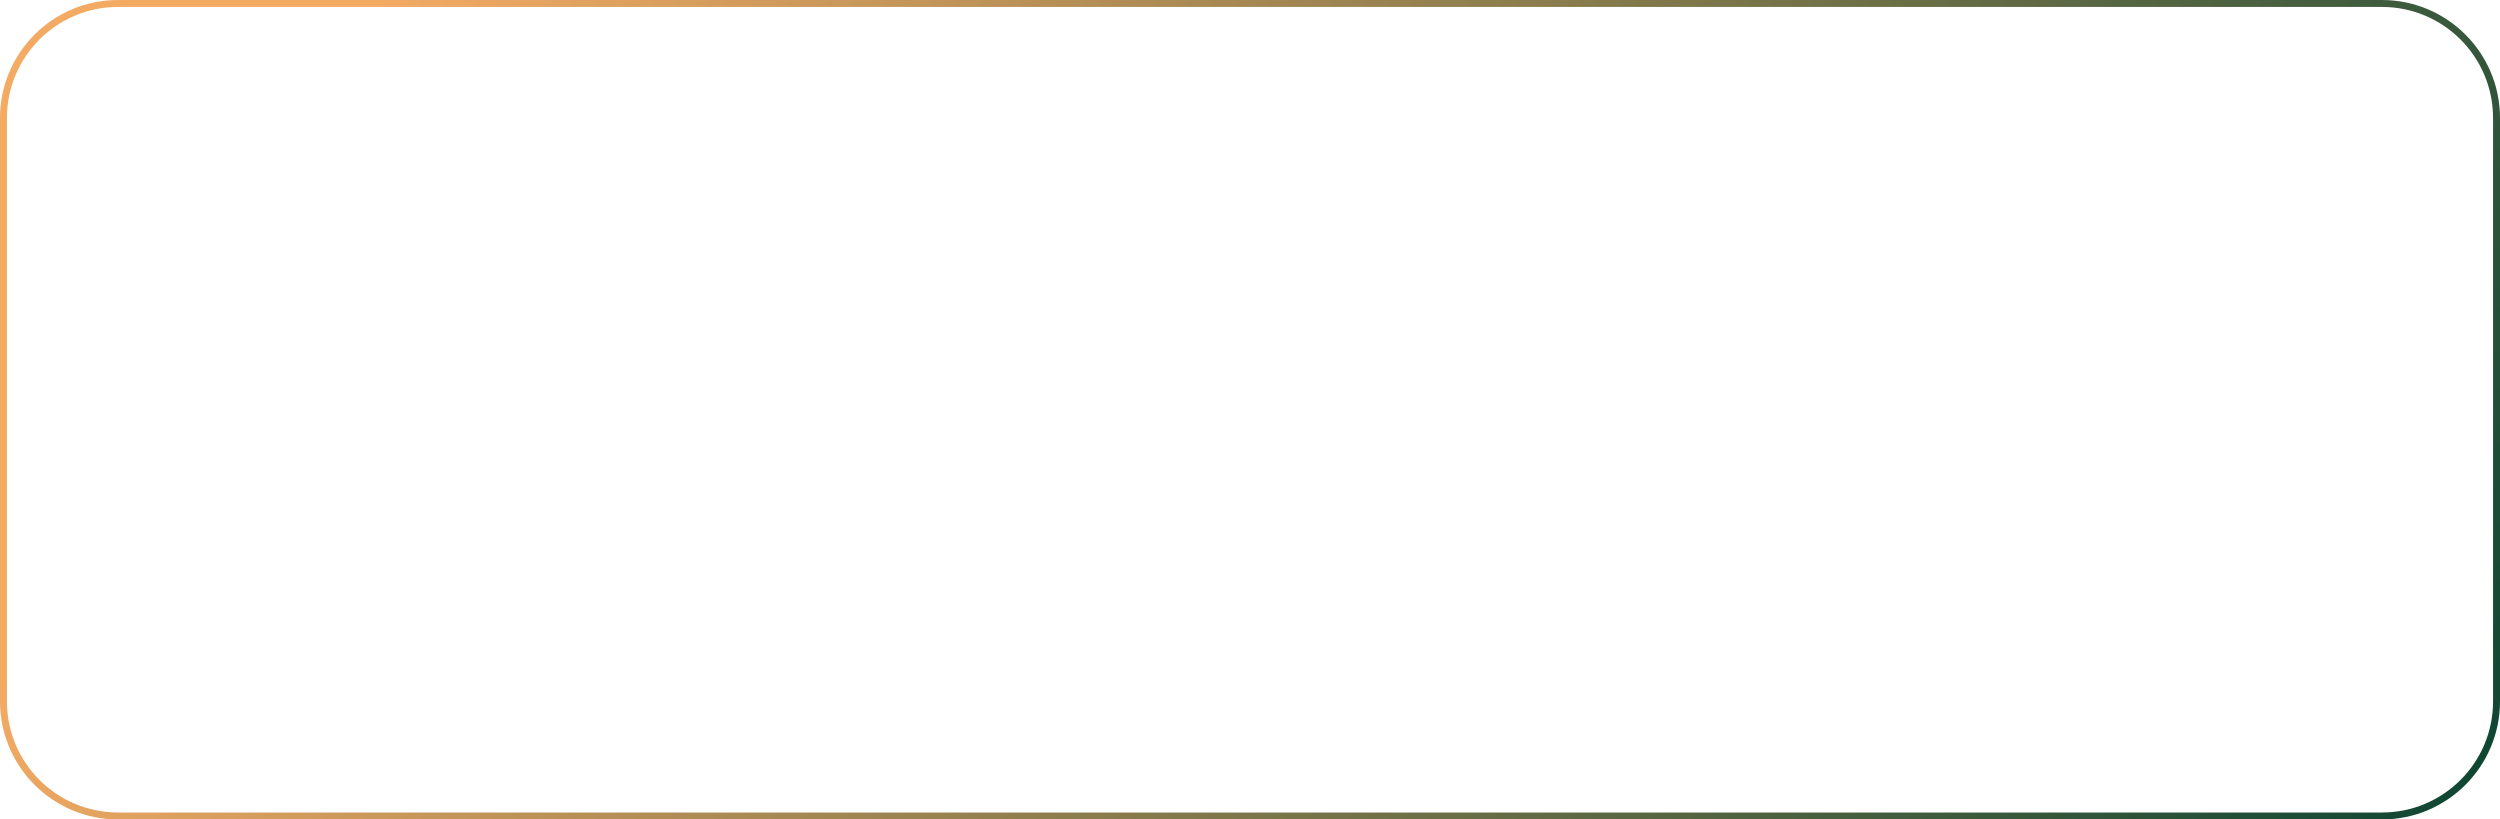 <?xml version="1.0" encoding="UTF-8"?> <svg xmlns="http://www.w3.org/2000/svg" width="360" height="118" viewBox="0 0 360 118" fill="none"> <path fill-rule="evenodd" clip-rule="evenodd" d="M343 1H17C8.163 1 1 8.163 1 17V101C1 109.837 8.163 117 17 117H343C351.837 117 359 109.837 359 101V17C359 8.163 351.837 1 343 1ZM17 0C7.611 0 0 7.611 0 17V101C0 110.389 7.611 118 17 118H343C352.389 118 360 110.389 360 101V17C360 7.611 352.389 0 343 0H17Z" fill="url(#paint0_linear_197_1176)"></path> <defs> <linearGradient id="paint0_linear_197_1176" x1="69.5" y1="-25.5" x2="364.5" y2="142" gradientUnits="userSpaceOnUse"> <stop stop-color="#F3AA63"></stop> <stop offset="1" stop-color="#004030"></stop> </linearGradient> </defs> </svg> 